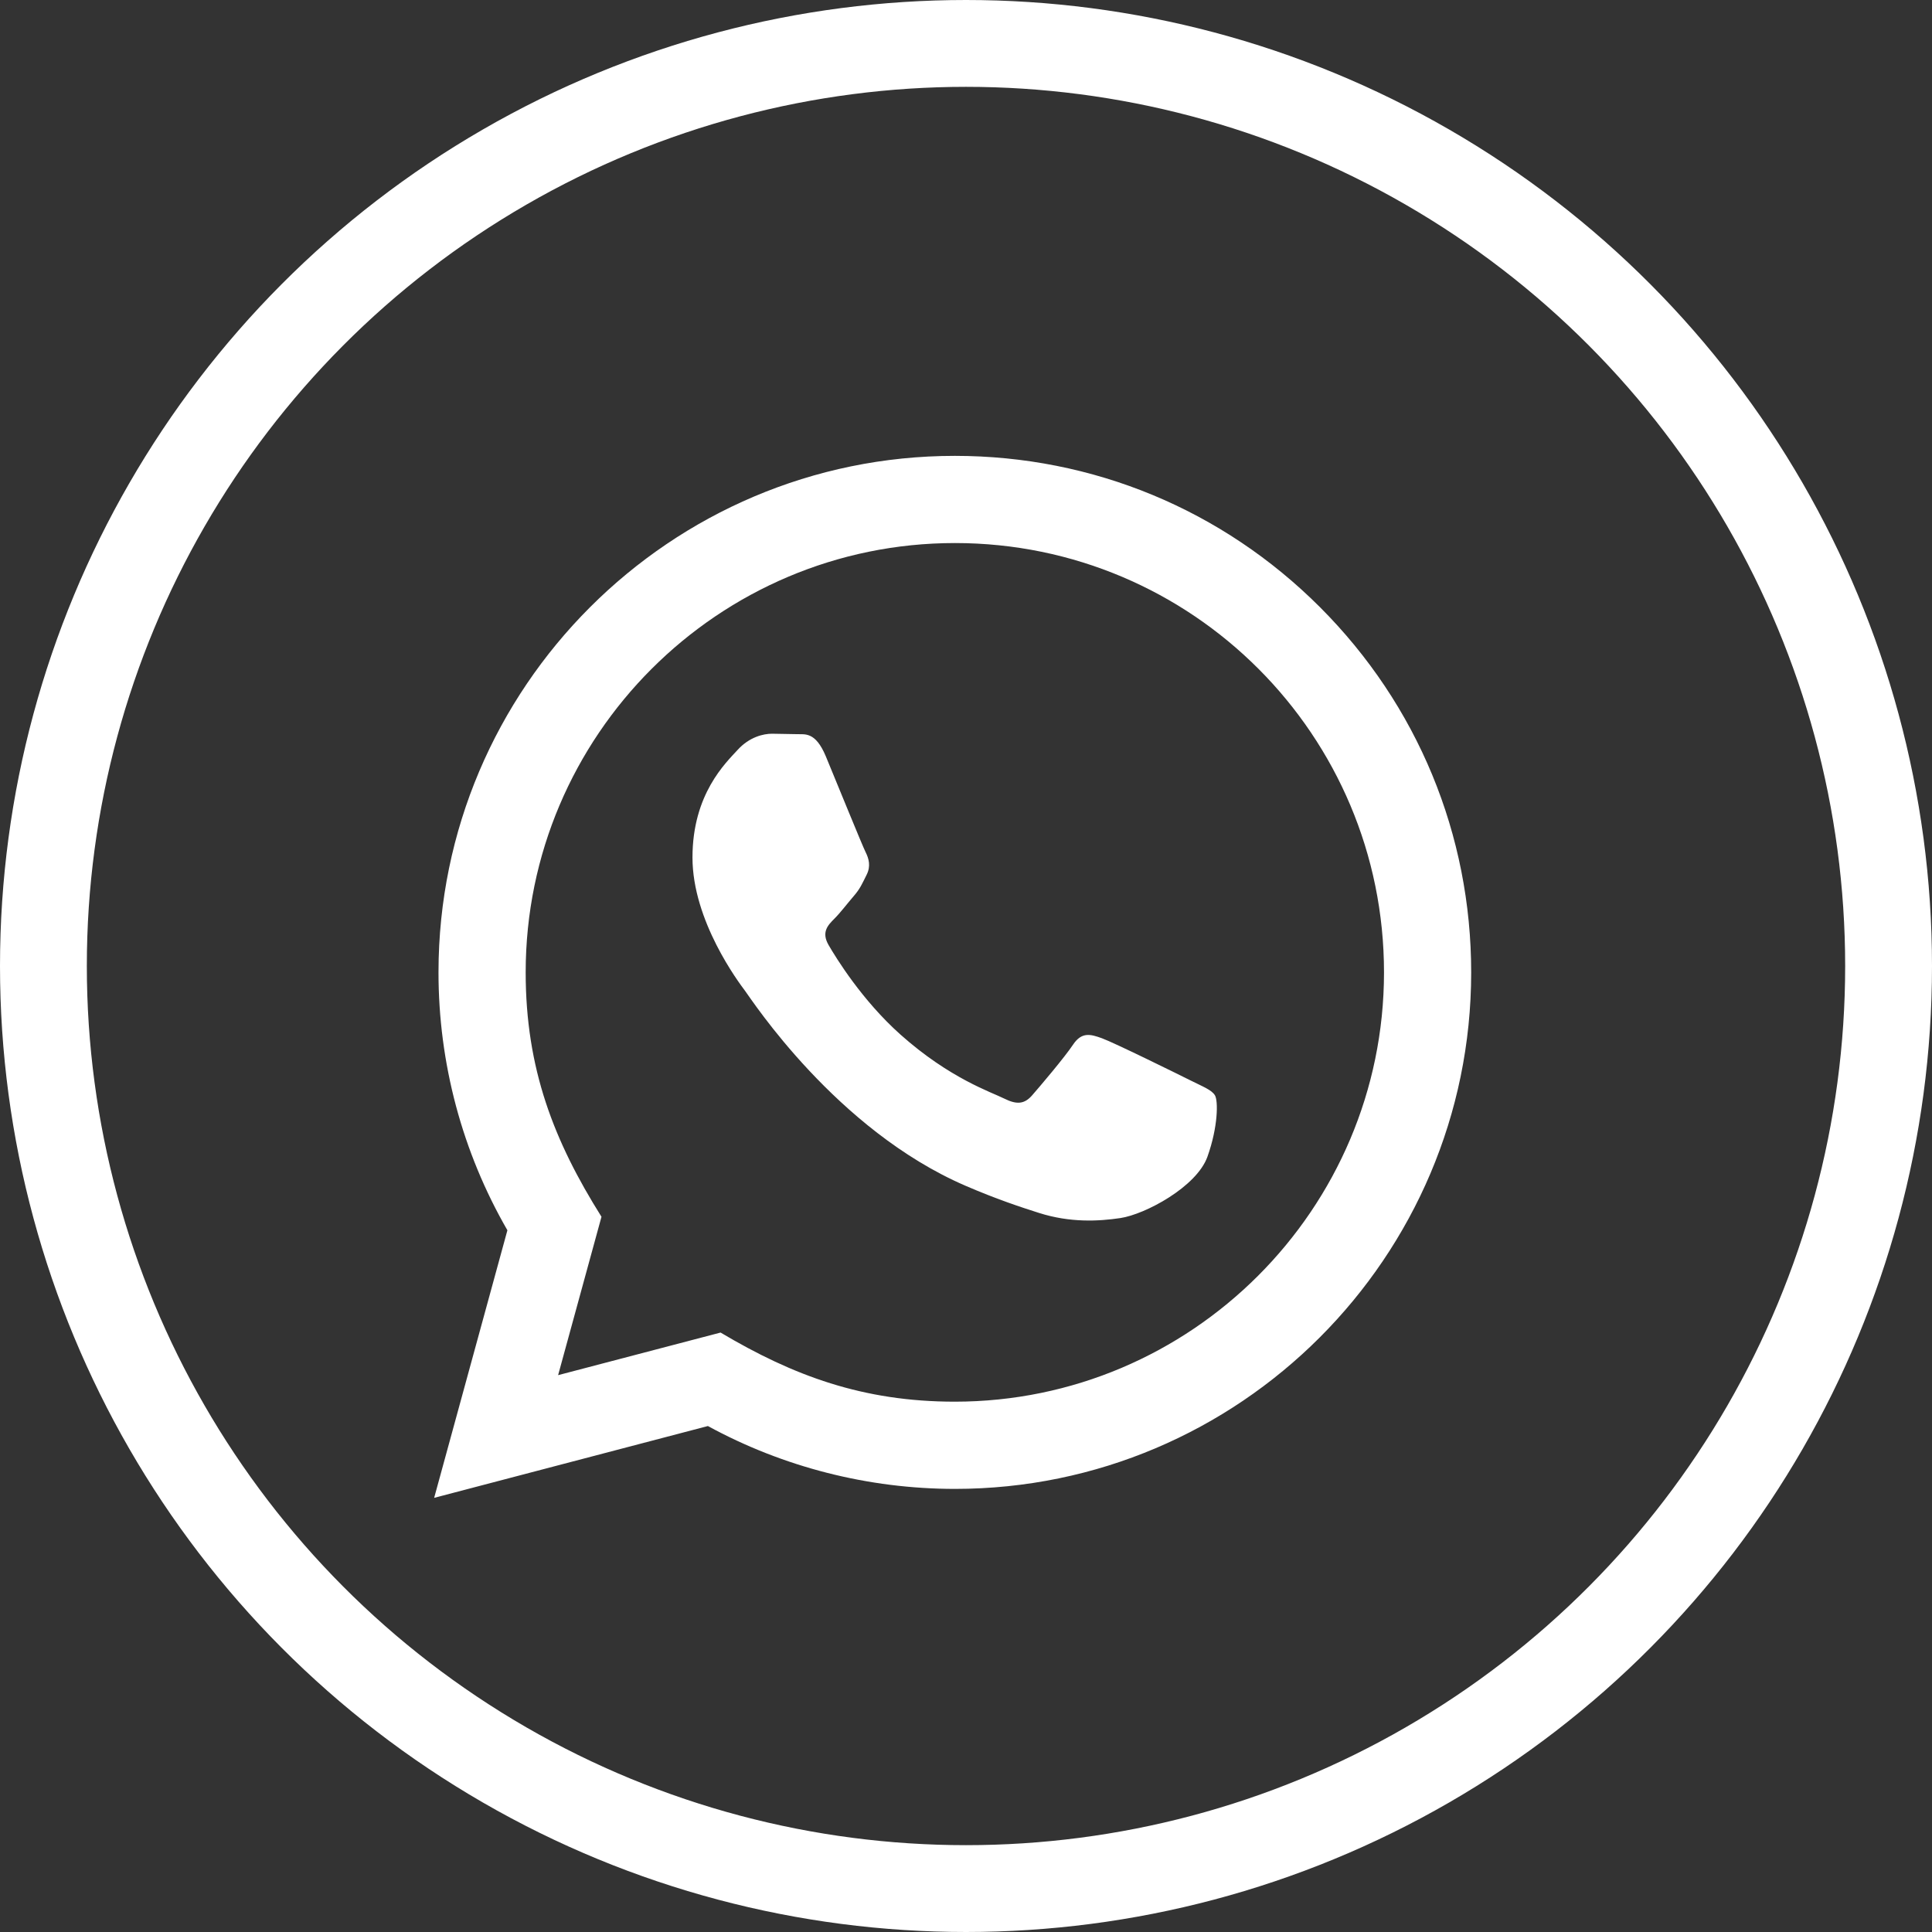 <?xml version="1.0" encoding="UTF-8"?> <svg xmlns="http://www.w3.org/2000/svg" width="89" height="89" viewBox="0 0 89 89" fill="none"><rect x="0" y="0" width="89" height="89" fill="#333333" stroke="none"/><circle cx="44.5" cy="44.5" r="42.5" stroke="white" stroke-width="4"></circle><path d="M20 69L23.374 56.674C21.292 53.066 20.198 48.976 20.2 44.782C20.206 31.67 30.876 21 43.986 21C50.348 21.002 56.32 23.48 60.812 27.976C65.302 32.472 67.774 38.448 67.772 44.804C67.766 57.918 57.096 68.588 43.986 68.588C40.006 68.586 36.084 67.588 32.61 65.692L20 69ZM33.194 61.386C36.546 63.376 39.746 64.568 43.978 64.57C54.874 64.57 63.75 55.702 63.756 44.8C63.76 33.876 54.926 25.02 43.994 25.016C33.09 25.016 24.22 33.884 24.216 44.784C24.214 49.234 25.518 52.566 27.708 56.052L25.71 63.348L33.194 61.386ZM55.968 50.458C55.82 50.21 55.424 50.062 54.828 49.764C54.234 49.466 51.312 48.028 50.766 47.83C50.222 47.632 49.826 47.532 49.428 48.128C49.032 48.722 47.892 50.062 47.546 50.458C47.2 50.854 46.852 50.904 46.258 50.606C45.664 50.308 43.748 49.682 41.478 47.656C39.712 46.08 38.518 44.134 38.172 43.538C37.826 42.944 38.136 42.622 38.432 42.326C38.7 42.06 39.026 41.632 39.324 41.284C39.626 40.94 39.724 40.692 39.924 40.294C40.122 39.898 40.024 39.55 39.874 39.252C39.724 38.956 38.536 36.03 38.042 34.84C37.558 33.682 37.068 33.838 36.704 33.82L35.564 33.8C35.168 33.8 34.524 33.948 33.98 34.544C33.436 35.14 31.9 36.576 31.9 39.502C31.9 42.428 34.03 45.254 34.326 45.65C34.624 46.046 38.516 52.05 44.478 54.624C45.896 55.236 47.004 55.602 47.866 55.876C49.29 56.328 50.586 56.264 51.61 56.112C52.752 55.942 55.126 54.674 55.622 53.286C56.118 51.896 56.118 50.706 55.968 50.458Z" fill="white"></path></svg> 